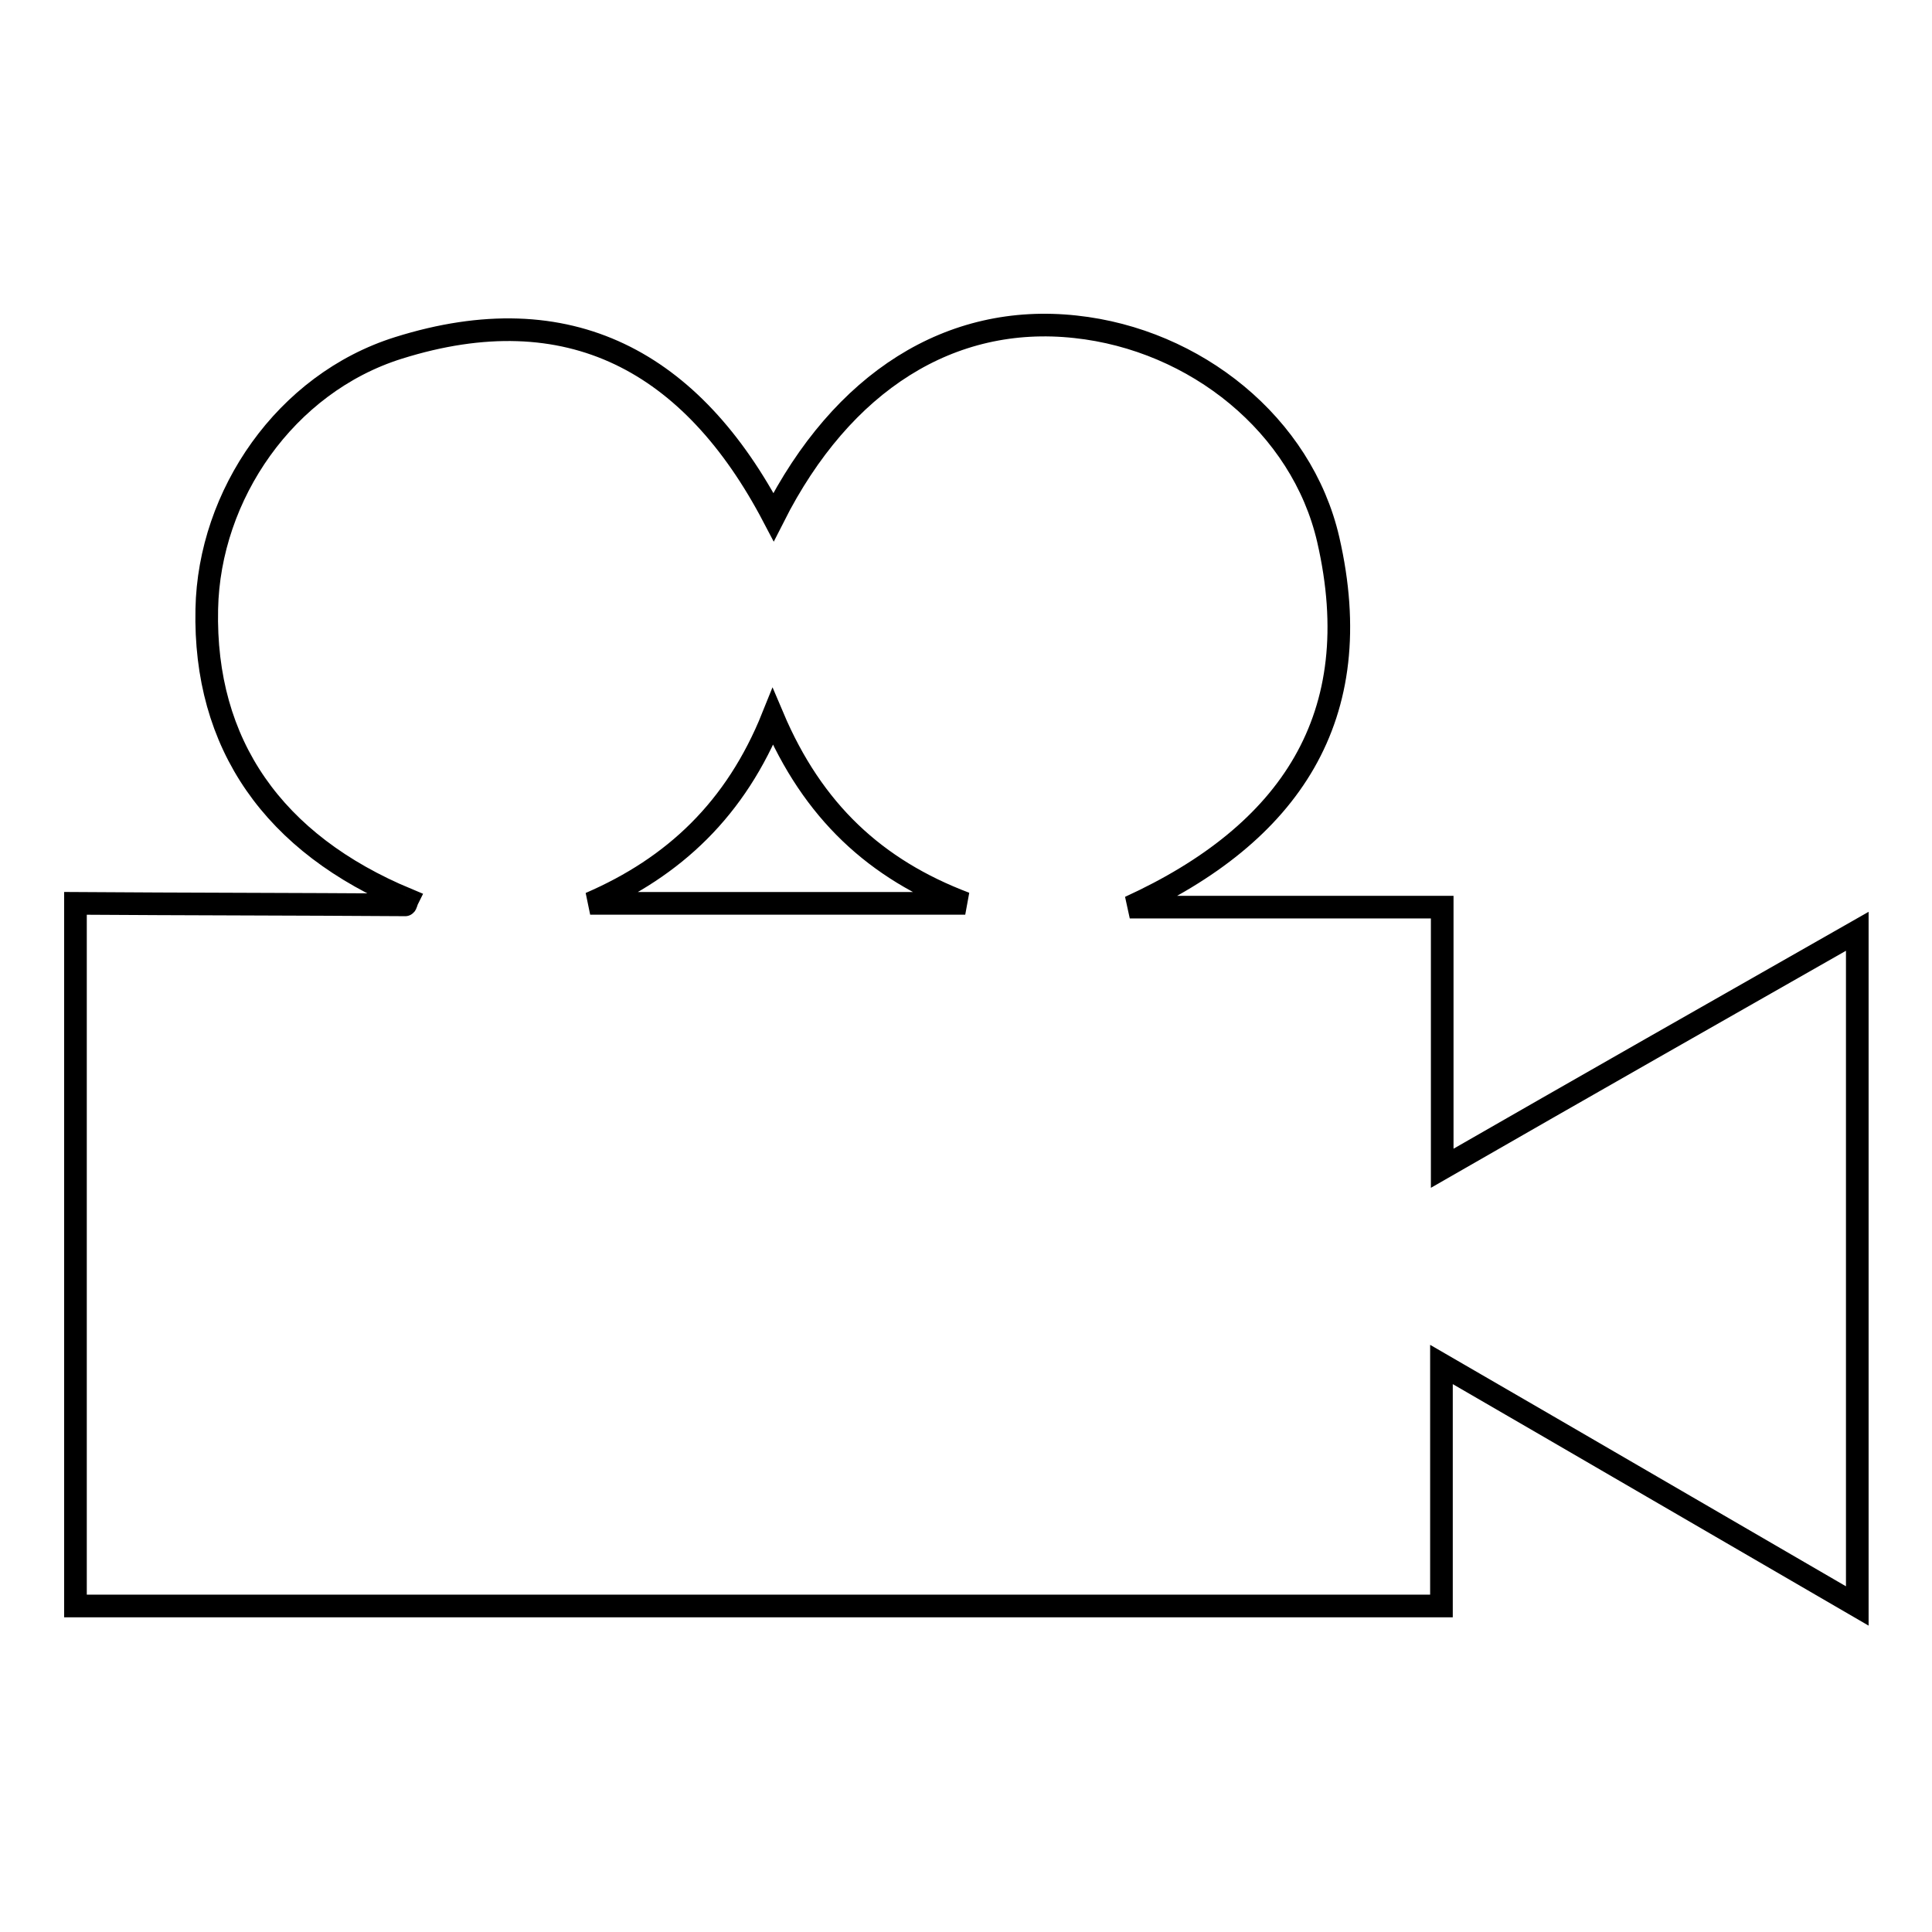 <?xml version="1.0" encoding="utf-8"?>
<!-- Svg Vector Icons : http://www.onlinewebfonts.com/icon -->
<!DOCTYPE svg PUBLIC "-//W3C//DTD SVG 1.1//EN" "http://www.w3.org/Graphics/SVG/1.1/DTD/svg11.dtd">
<svg version="1.1" xmlns="http://www.w3.org/2000/svg" xmlns:xlink="http://www.w3.org/1999/xlink" x="0px" y="0px" viewBox="0 0 256 256" enable-background="new 0 0 256 256" xml:space="preserve">
<g><g><path stroke-width="3" fill-opacity="0" stroke="#000000"  d="M10,212.8c0-31,0-62.1,0-93.1c14.6,0.1,29.1,0.1,43.7,0.2c0.1,0,0.2-0.5,0.3-0.7C36.2,111.8,27,98.6,27.4,80.7c0.3-15.1,10.4-29.9,25.4-34.6c22.6-7.1,38.9,1.8,49.7,22.4c9.1-18,23.5-27,40-25.2c15.9,1.7,30,13,33.5,28.2c5.4,23.5-5.1,39-26.3,48.7c13.6,0,27.2,0,41.4,0c0,11.5,0,22.6,0,34.6c18.8-10.8,36.9-21.1,55-31.4c0,29.8,0,59.6,0,89.4c-18.1-10.5-36.1-21-55.1-32c0,11.3,0,21.5,0,32C130.2,212.8,70.1,212.8,10,212.8z M102.4,95c-4.9,12.2-13.1,19.9-24.2,24.7c16.5,0,33.1,0,49.7,0C116,115.2,107.7,107.5,102.4,95z"/></g></g>
</svg>
